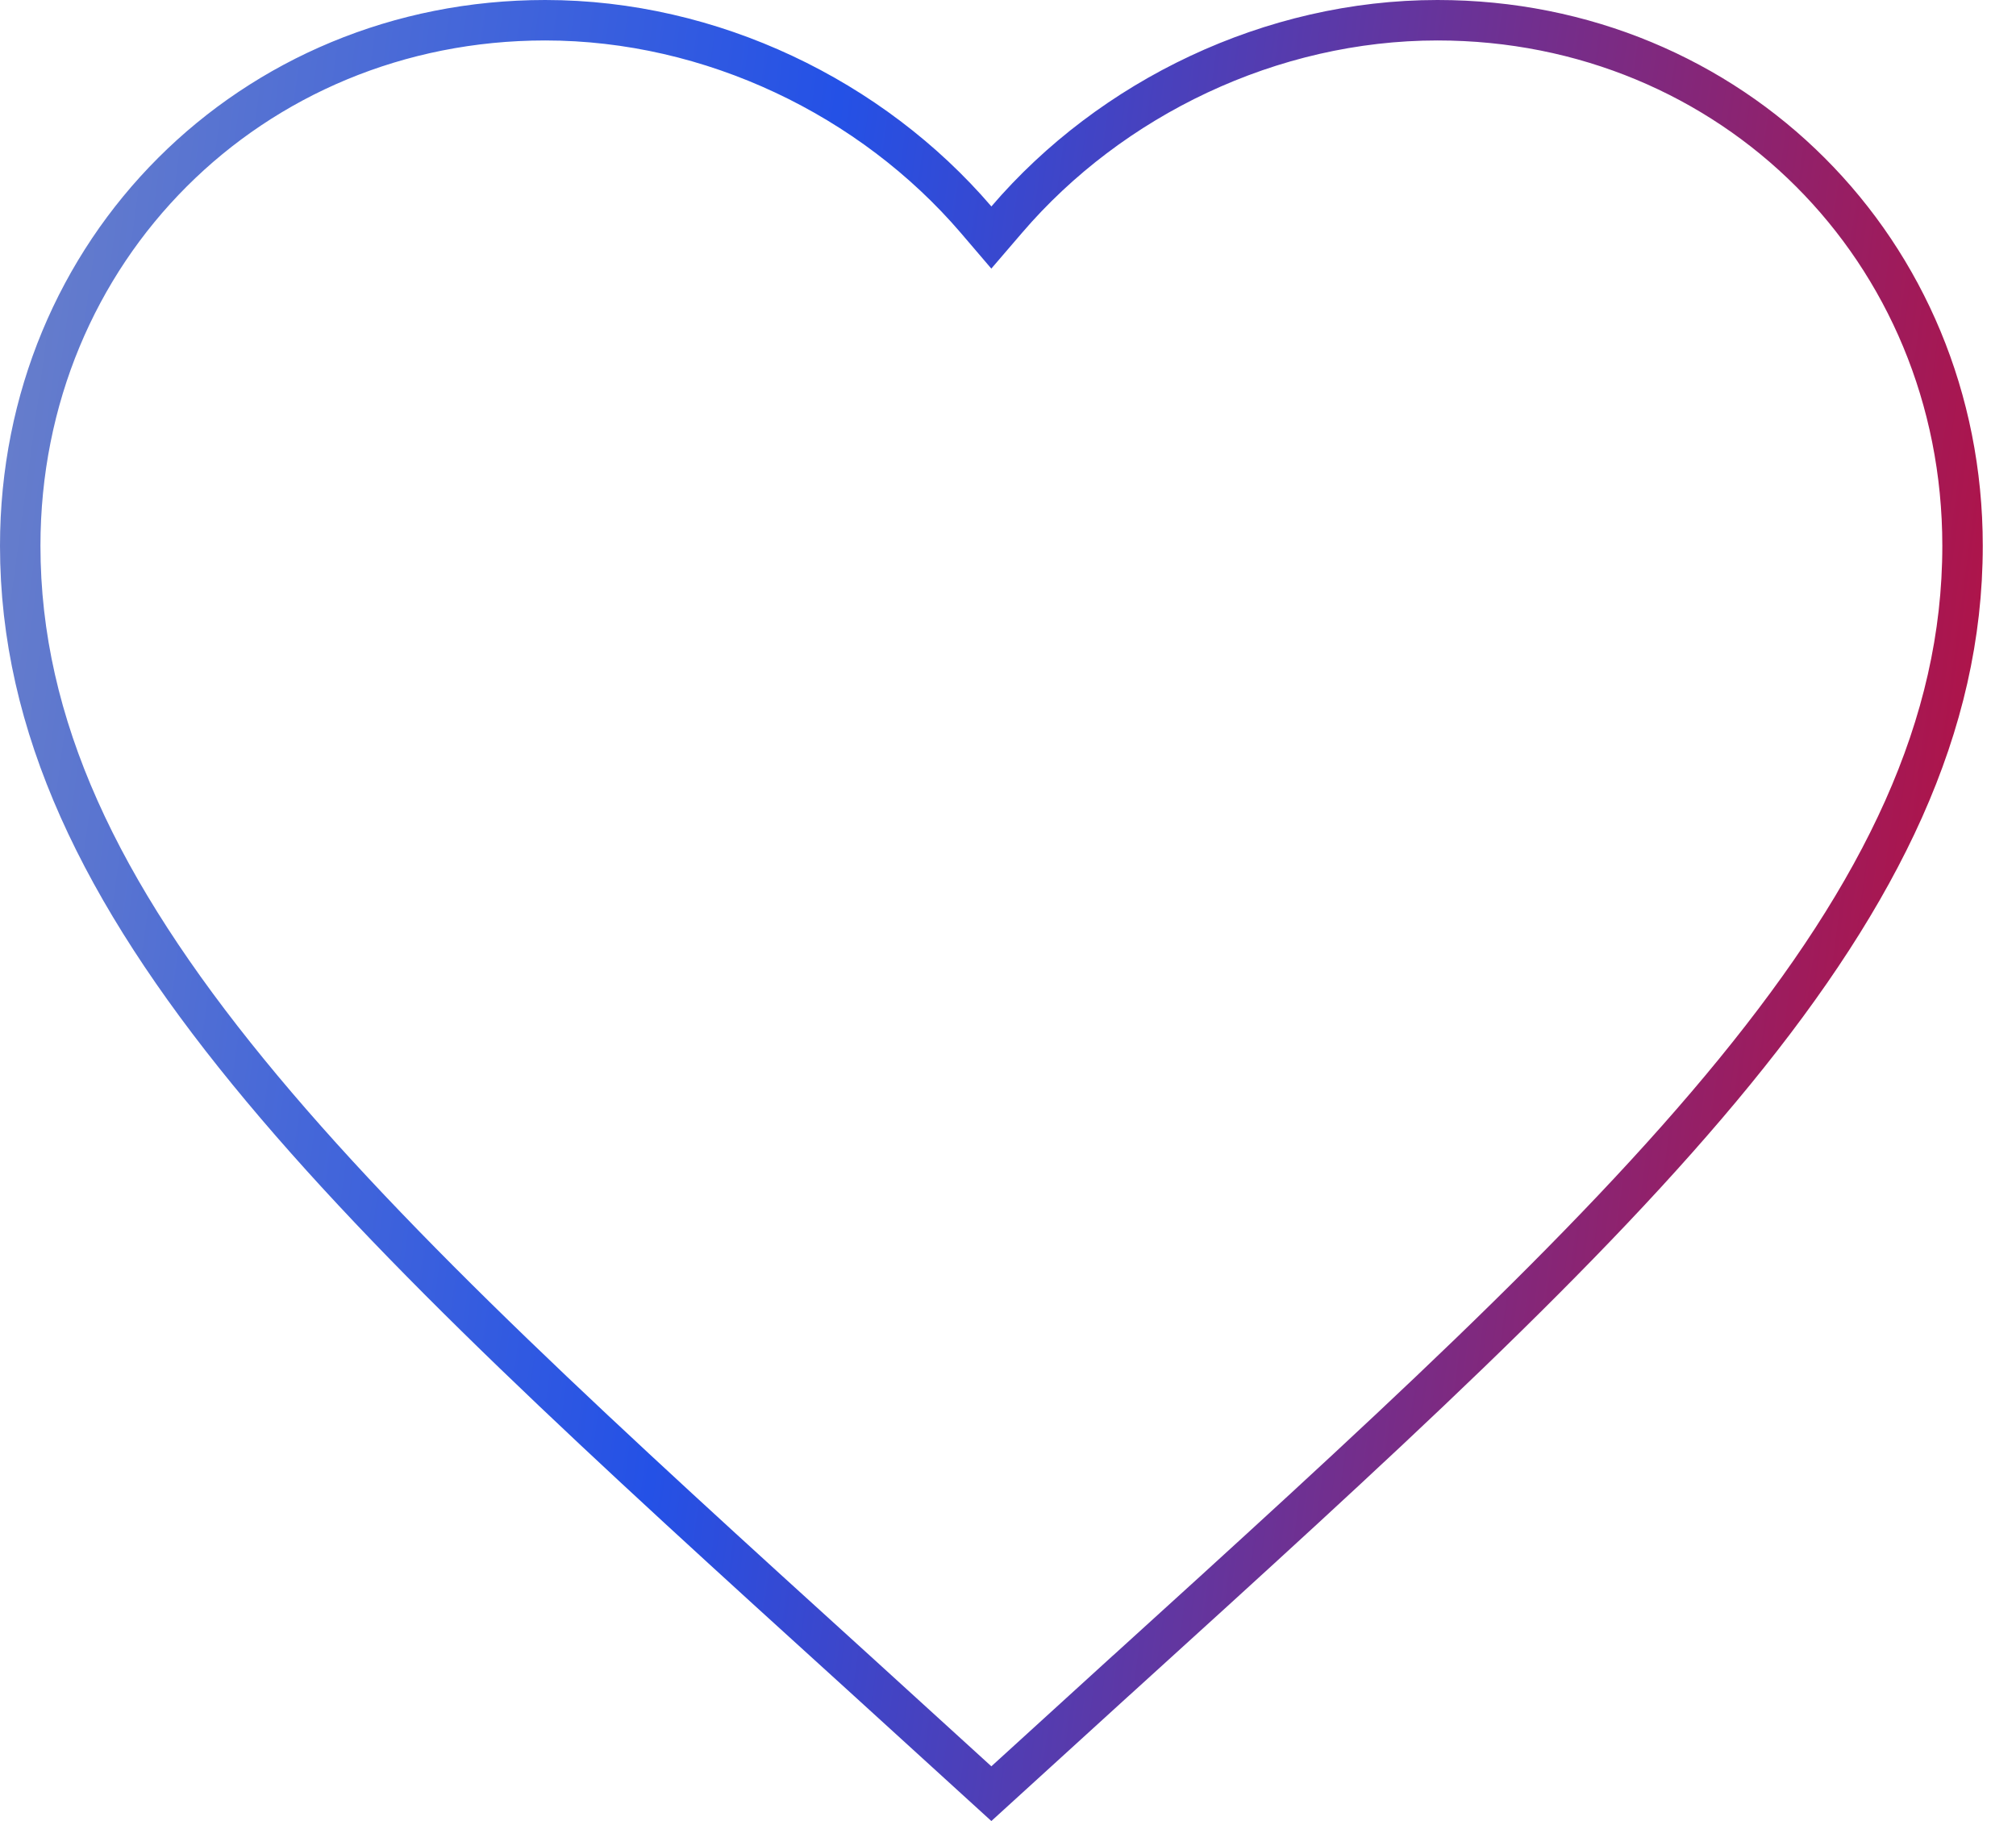 <?xml version="1.0" encoding="UTF-8"?> <svg xmlns="http://www.w3.org/2000/svg" width="31" height="28" viewBox="0 0 31 28" fill="none"><path d="M13.243 25.756L13.243 25.756C9.312 22.187 6.073 19.244 3.814 16.477C1.558 13.715 0.311 11.166 0.311 8.392C0.311 3.849 3.861 0.311 8.384 0.311C10.943 0.311 13.403 1.505 15.008 3.376L15.244 3.652L15.481 3.376C17.085 1.505 19.546 0.311 22.104 0.311C26.628 0.311 30.178 3.849 30.178 8.392C30.178 11.166 28.931 13.715 26.675 16.477C24.416 19.244 21.177 22.187 17.246 25.756L17.245 25.756L15.244 27.579L13.243 25.756Z" stroke="url(#paint0_linear_992_1108)" stroke-width="0.622"></path><defs><linearGradient id="paint0_linear_992_1108" x1="-5.797" y1="-24.844" x2="41.276" y2="-18.433" gradientUnits="userSpaceOnUse"><stop stop-color="#9DA2B5"></stop><stop offset="0.465" stop-color="#2451E6"></stop><stop offset="0.985" stop-color="#DC0016"></stop></linearGradient></defs></svg> 